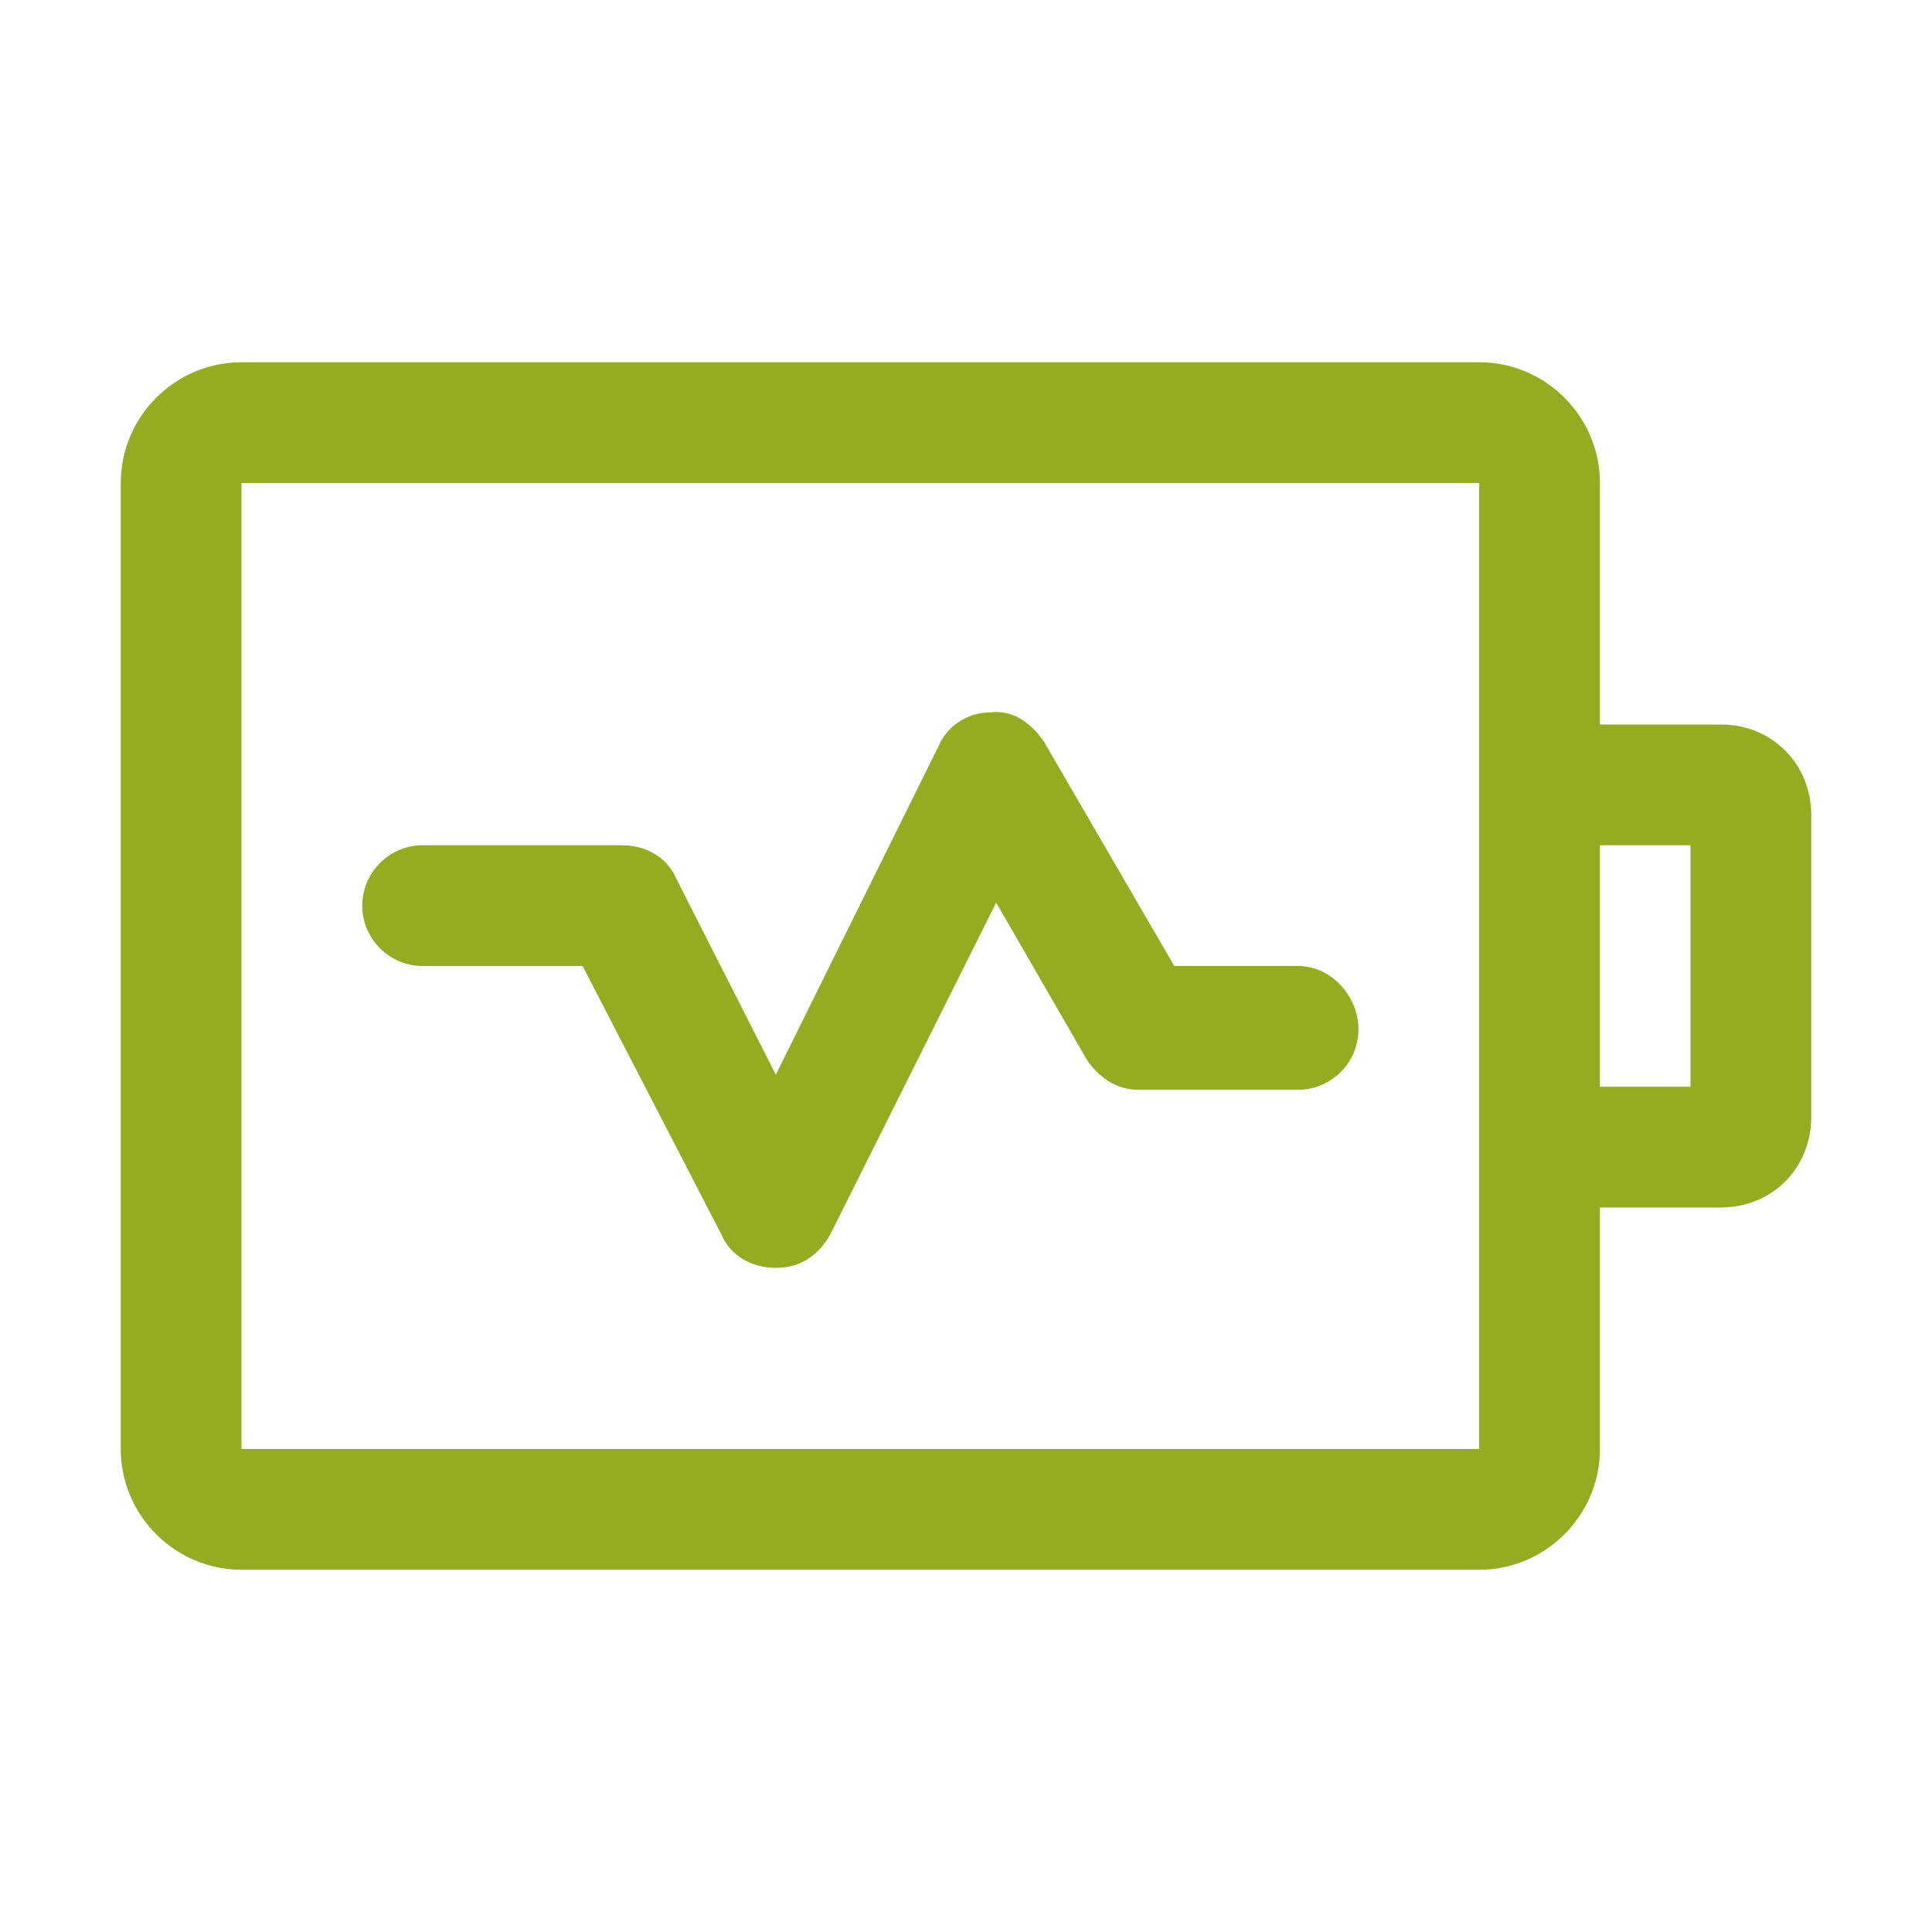 <?xml version="1.0" standalone="no"?><!DOCTYPE svg PUBLIC "-//W3C//DTD SVG 1.1//EN" "http://www.w3.org/Graphics/SVG/1.1/DTD/svg11.dtd"><svg t="1731573883326" class="icon" viewBox="0 0 1024 1024" version="1.1" xmlns="http://www.w3.org/2000/svg" p-id="4327" xmlns:xlink="http://www.w3.org/1999/xlink" width="48" height="48"><path d="M912 384h-64v-128c0-35.2-28.8-64-64-64H128c-35.2 0-64 28.8-64 64v512c0 35.2 28.8 64 64 64h656c35.2 0 64-28.8 64-64v-128h64c27.2 0 48-20.8 48-48V432c0-27.2-20.8-48-48-48z m-128 384H128V256h656v512z m112-192h-48v-128h48v128z" fill="#94ac22" p-id="4328"></path><path d="M688 512h-65.6l-68.8-118.4c-6.4-9.6-16-17.6-28.8-16-11.2 0-22.4 6.4-27.2 17.6l-86.4 174.4-52.8-104c-4.8-11.2-16-17.6-28.8-17.6H224c-17.6 0-32 14.4-32 32s14.4 32 32 32h84.8l73.6 142.4c4.8 11.2 16 17.6 28.8 17.6s22.4-6.4 28.8-17.6l88-176 48 83.2c6.4 9.6 16 16 27.2 16H688c17.6 0 32-14.4 32-32s-14.4-33.6-32-33.6z" fill="#94ac22" p-id="4329"></path></svg>